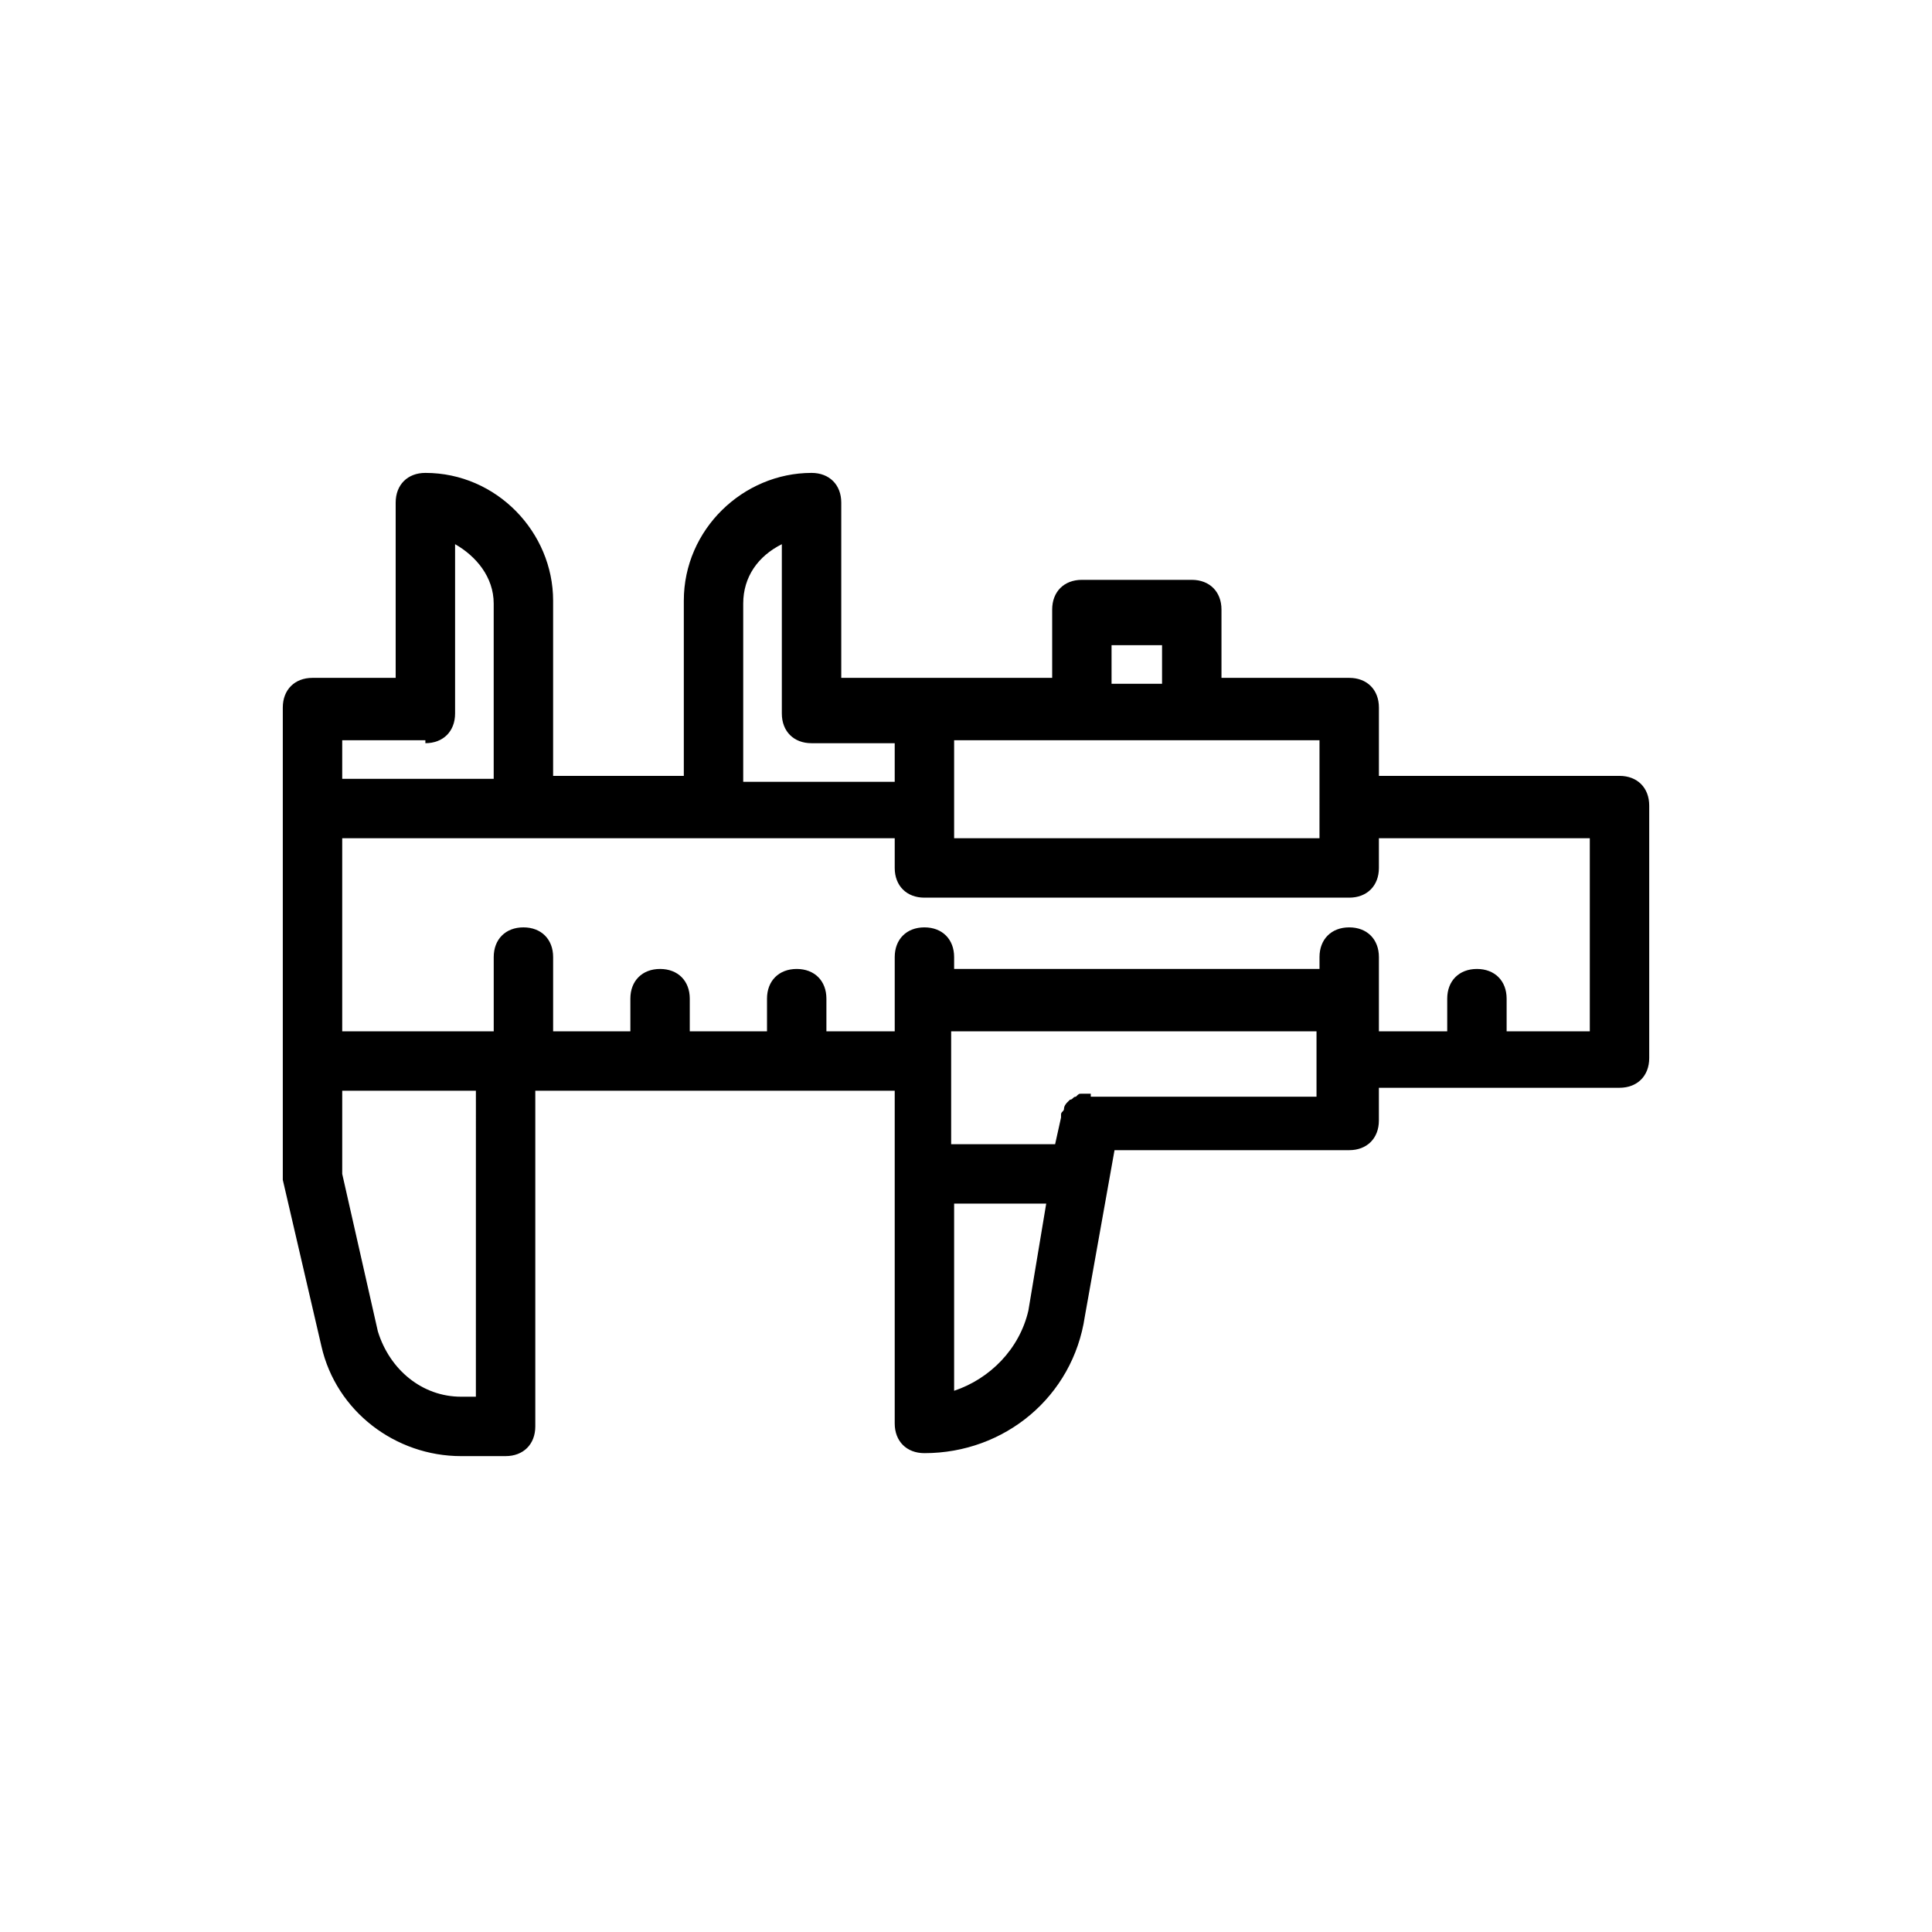 <?xml version="1.0" encoding="UTF-8"?>
<!-- Uploaded to: ICON Repo, www.iconrepo.com, Generator: ICON Repo Mixer Tools -->
<svg fill="#000000" width="800px" height="800px" version="1.1" viewBox="144 144 512 512" xmlns="http://www.w3.org/2000/svg">
 <path d="m229.18 500.76c3.938 17.32 19.68 29.125 37 29.125h11.809c4.723 0 7.871-3.148 7.871-7.871v-88.953h95.25v88.168c0 4.723 3.148 7.871 7.871 7.871 21.254 0 39.359-14.957 42.508-36.211l7.871-44.082h62.188c4.723 0 7.871-3.148 7.871-7.871v-8.66l63.77-0.004c4.723 0 7.871-3.148 7.871-7.871v-66.914c0-4.723-3.148-7.871-7.871-7.871h-63.762v-18.105c0-4.723-3.148-7.871-7.871-7.871h-33.852v-18.105c0-4.723-3.148-7.871-7.871-7.871h-29.125c-4.723 0-7.871 3.148-7.871 7.871v18.105h-55.895v-46.445c0-4.723-3.148-7.871-7.871-7.871-18.105 0-33.852 14.957-33.852 33.852v46.445h-34.637v-46.445c0-18.105-14.957-33.852-33.852-33.852-4.723 0-7.871 3.148-7.871 7.871v46.445h-22.043c-4.723 0-7.871 3.148-7.871 7.871v123.59 1.574zm40.934 13.383h-3.934c-10.234 0-18.895-7.086-22.043-17.32l-9.445-41.723v-22.043h35.426zm126.74-1.574v-49.594h24.402l-4.723 28.34c-2.363 10.23-10.234 18.102-19.68 21.254zm36.211-78.723h-0.789-1.574c-0.789 0-0.789 0-1.574 0.789-0.789 0-0.789 0.789-1.574 0.789 0 0-0.789 0.789-0.789 0.789s-0.789 0.789-0.789 1.574c0 0.789-0.789 0.789-0.789 1.574v0.789l-1.57 7.078h-27.551v-29.914h96.824v17.32h-59.824zm132.25-67.699v51.168h-22.043v-8.66c0-4.723-3.148-7.871-7.871-7.871-4.723 0-7.871 3.148-7.871 7.871v8.66h-18.105v-19.68c0-4.723-3.148-7.871-7.871-7.871-4.723 0-7.871 3.148-7.871 7.871v3.148h-96.828v-3.148c0-4.723-3.148-7.871-7.871-7.871-4.723 0-7.871 3.148-7.871 7.871v19.68h-18.105v-8.66c0-4.723-3.148-7.871-7.871-7.871-4.723 0-7.871 3.148-7.871 7.871v8.66h-20.469v-8.66c0-4.723-3.148-7.871-7.871-7.871s-7.871 3.148-7.871 7.871v8.66h-20.469v-19.68c0-4.723-3.148-7.871-7.871-7.871-4.723 0-7.871 3.148-7.871 7.871v19.68h-40.152v-51.168h146.42v7.871c0 4.723 3.148 7.871 7.871 7.871h112.57c4.723 0 7.871-3.148 7.871-7.871v-7.871zm-71.637 0h-96.824v-25.977h96.828zm-55.105-51.168h13.383v10.234h-13.383zm-97.613-11.02c0-7.086 3.938-12.594 10.234-15.742v44.871c0 4.723 3.148 7.871 7.871 7.871h22.043v10.234h-40.148zm-84.23 36.996c4.723 0 7.871-3.148 7.871-7.871v-44.871c5.512 3.148 10.234 8.66 10.234 15.742v46.445l-40.145 0.004v-10.234h22.039z"/>
</svg>